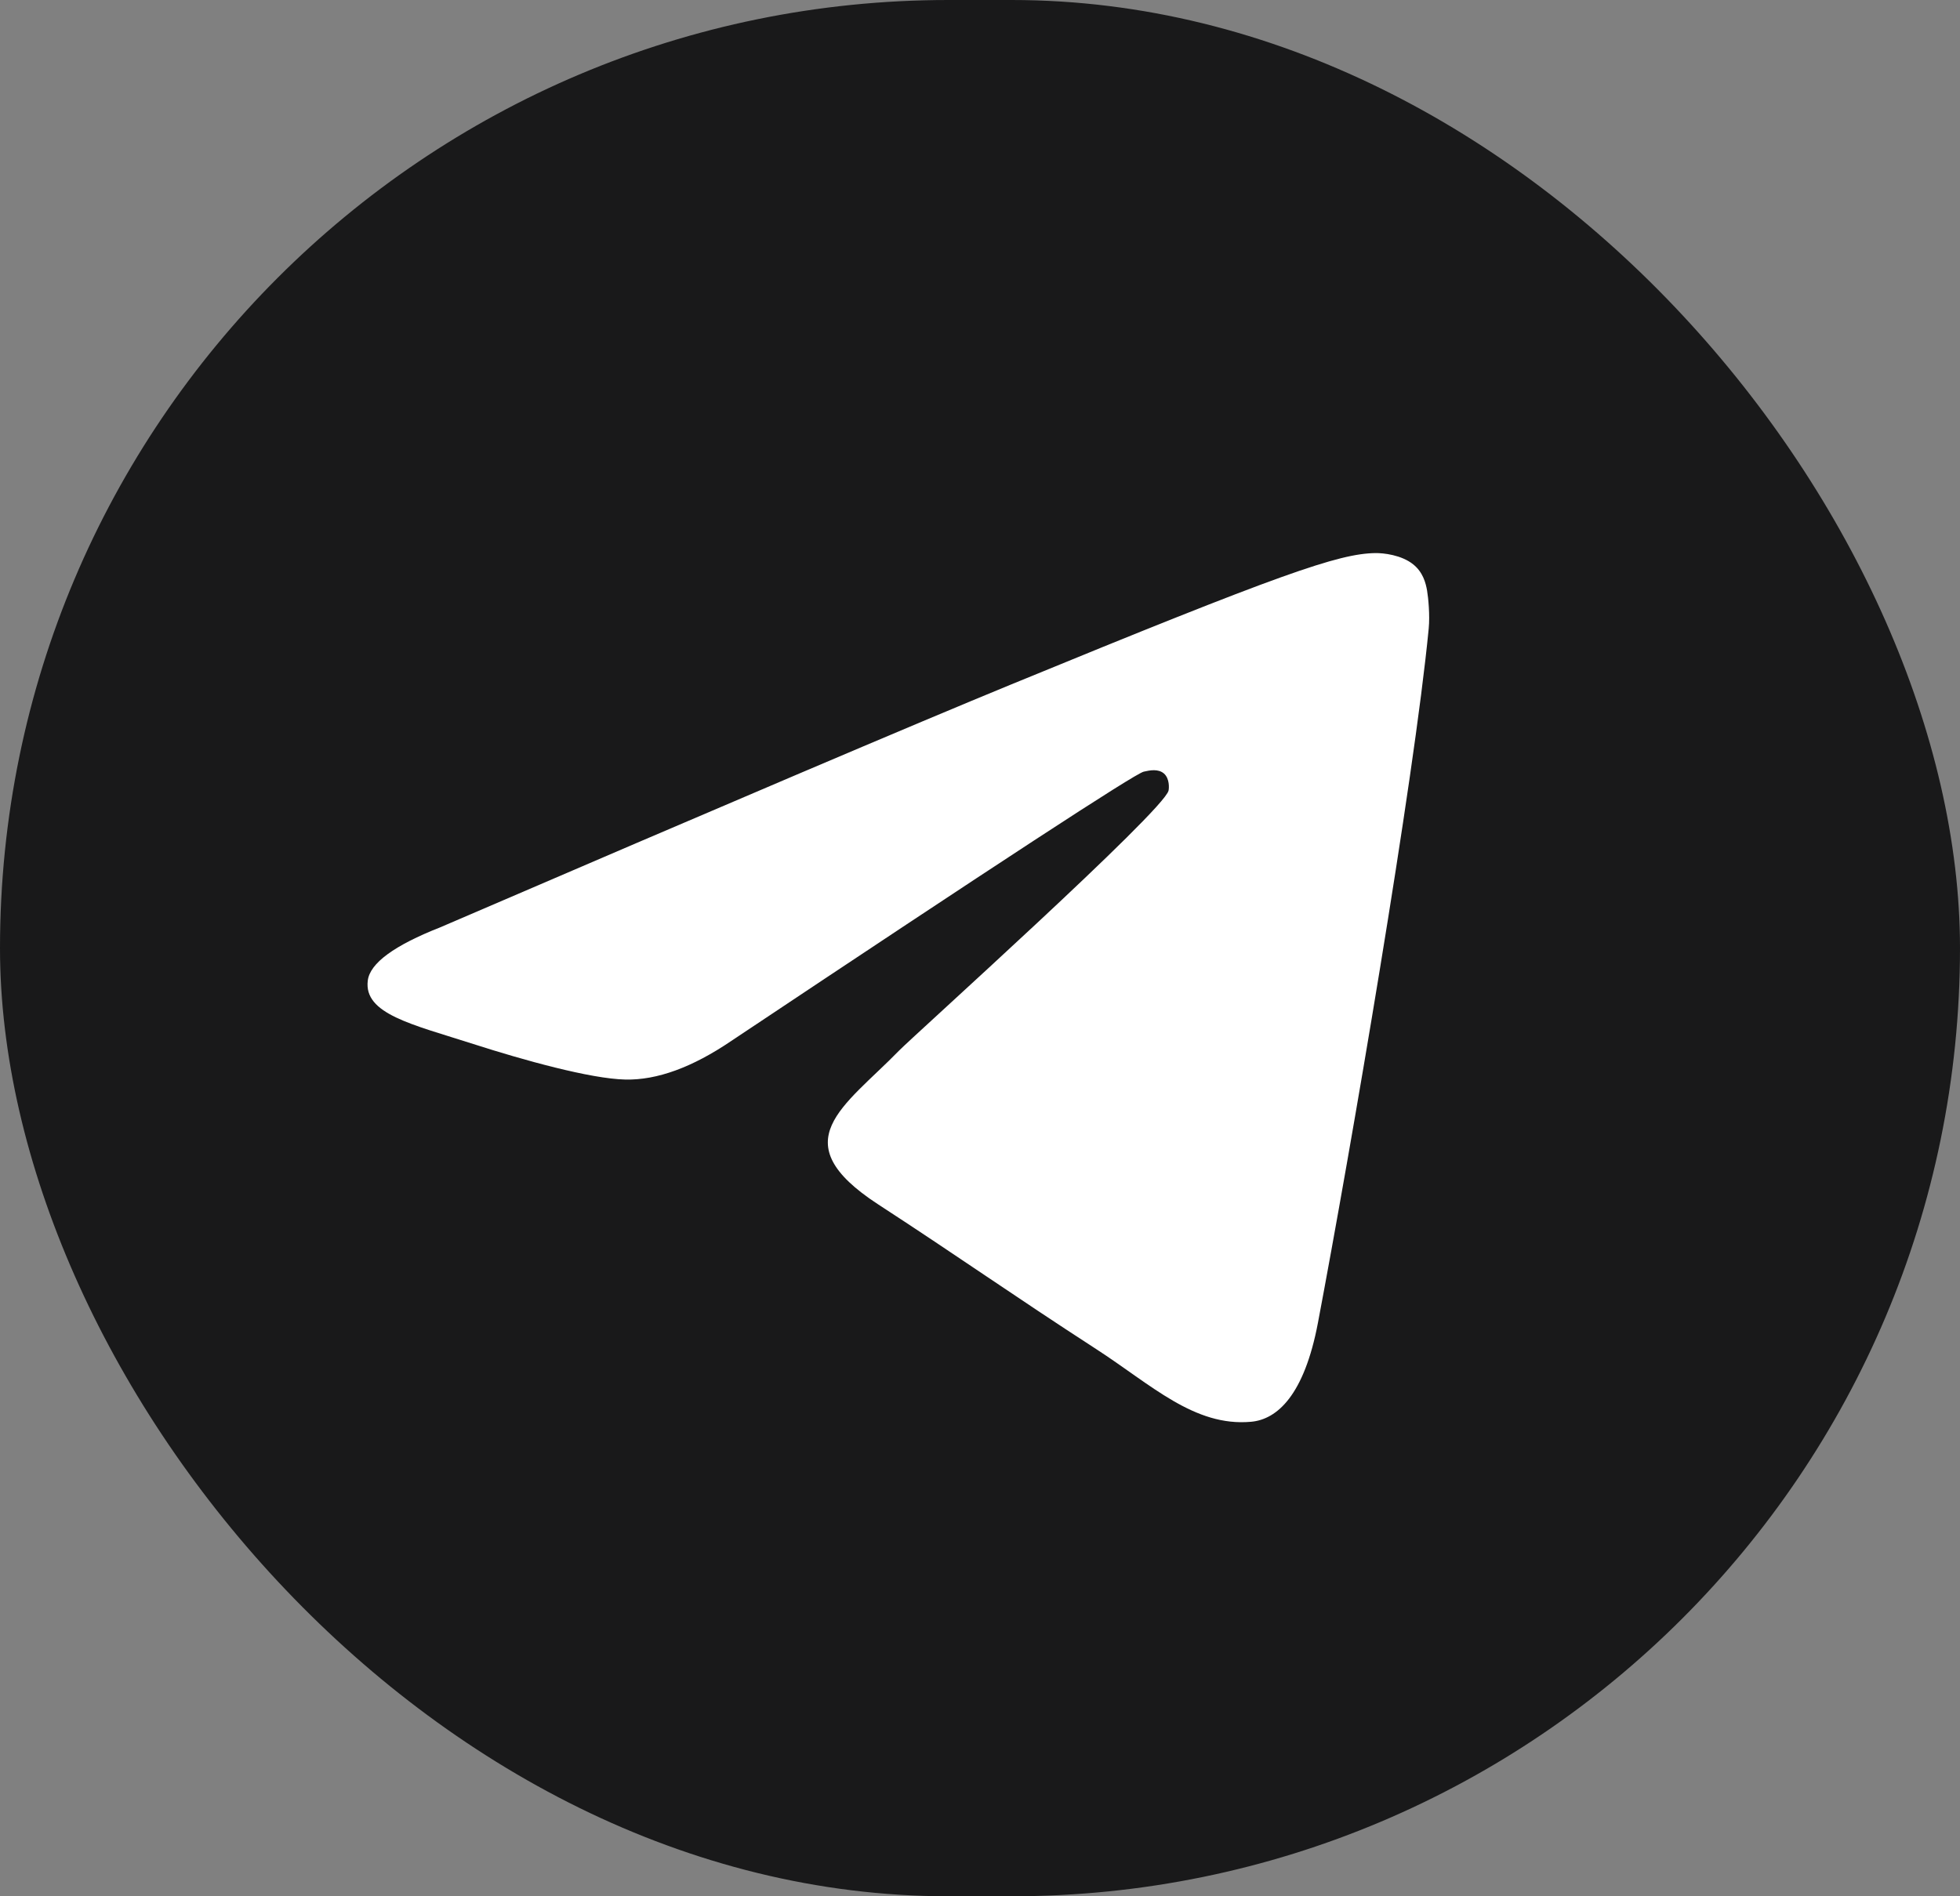 <?xml version="1.0" encoding="UTF-8"?> <svg xmlns="http://www.w3.org/2000/svg" width="31" height="30" viewBox="0 0 31 30" fill="none"><rect x="0" y="0" width="31" height="30" fill="#808080" stroke="none"/><rect width="31" height="30" rx="15" fill="#19191A"></rect><path d="M6.967 14.669C11.474 12.729 14.48 11.45 15.984 10.832C20.278 9.067 21.17 8.76 21.752 8.75C21.88 8.748 22.166 8.779 22.351 8.928C22.507 9.053 22.55 9.223 22.571 9.342C22.591 9.46 22.617 9.731 22.597 9.943C22.364 12.359 21.357 18.221 20.845 20.927C20.628 22.072 20.201 22.456 19.788 22.493C18.89 22.575 18.209 21.907 17.339 21.344C15.978 20.462 15.209 19.913 13.888 19.053C12.362 18.059 13.351 17.513 14.221 16.62C14.449 16.387 18.405 12.831 18.482 12.508C18.491 12.468 18.5 12.318 18.41 12.238C18.319 12.159 18.186 12.186 18.09 12.208C17.953 12.238 15.779 13.658 11.568 16.467C10.951 16.886 10.392 17.09 9.891 17.079C9.339 17.067 8.277 16.771 7.487 16.517C6.519 16.206 5.75 16.042 5.817 15.513C5.851 15.238 6.235 14.957 6.967 14.669Z" fill="white"></path></svg> 